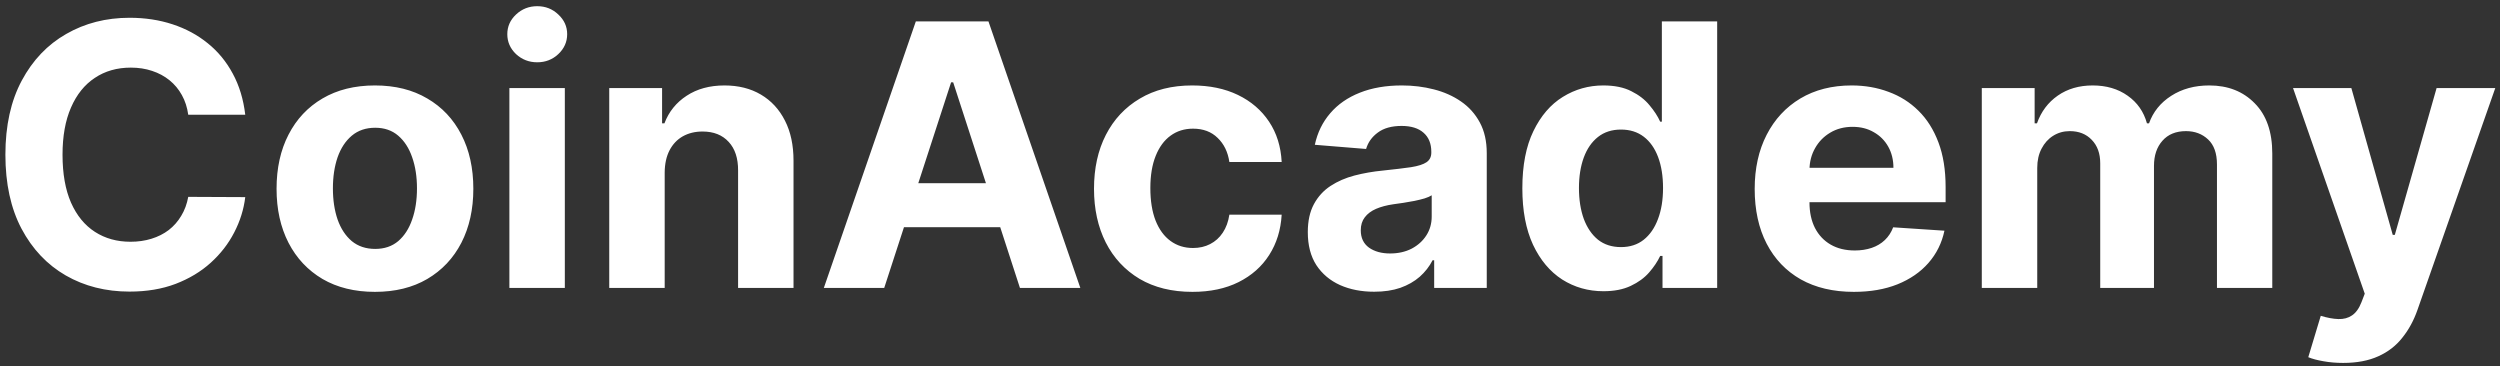 <svg xmlns="http://www.w3.org/2000/svg" width="191" height="28" viewBox="0 0 191 28" fill="none"><rect x="0" y="0" width="191" height="28" fill="#333333" stroke="none"/><path d="M18.737 8.766H14.382C14.303 8.202 14.14 7.702 13.895 7.264C13.65 6.82 13.335 6.442 12.95 6.131C12.566 5.819 12.122 5.58 11.618 5.415C11.121 5.249 10.581 5.166 9.997 5.166C8.943 5.166 8.025 5.428 7.243 5.952C6.461 6.469 5.854 7.224 5.423 8.219C4.992 9.206 4.777 10.406 4.777 11.818C4.777 13.27 4.992 14.49 5.423 15.477C5.861 16.465 6.471 17.211 7.253 17.715C8.035 18.218 8.94 18.47 9.967 18.47C10.544 18.47 11.078 18.394 11.568 18.241C12.065 18.089 12.506 17.867 12.891 17.575C13.275 17.277 13.593 16.916 13.845 16.491C14.104 16.067 14.283 15.583 14.382 15.04L18.737 15.06C18.625 15.994 18.343 16.896 17.892 17.764C17.448 18.626 16.848 19.398 16.092 20.081C15.343 20.757 14.448 21.294 13.408 21.692C12.374 22.083 11.204 22.278 9.898 22.278C8.081 22.278 6.457 21.867 5.026 21.046C3.6 20.224 2.473 19.034 1.645 17.476C0.823 15.918 0.412 14.032 0.412 11.818C0.412 9.598 0.83 7.708 1.665 6.151C2.5 4.593 3.634 3.406 5.065 2.591C6.497 1.769 8.108 1.358 9.898 1.358C11.078 1.358 12.171 1.524 13.179 1.855C14.193 2.187 15.091 2.67 15.874 3.307C16.656 3.937 17.292 4.709 17.783 5.624C18.28 6.538 18.598 7.586 18.737 8.766ZM28.646 22.298C27.101 22.298 25.765 21.97 24.639 21.314C23.518 20.651 22.653 19.73 22.043 18.55C21.433 17.363 21.129 15.988 21.129 14.423C21.129 12.846 21.433 11.467 22.043 10.287C22.653 9.1 23.518 8.179 24.639 7.523C25.765 6.86 27.101 6.528 28.646 6.528C30.19 6.528 31.523 6.86 32.643 7.523C33.77 8.179 34.638 9.1 35.248 10.287C35.858 11.467 36.163 12.846 36.163 14.423C36.163 15.988 35.858 17.363 35.248 18.55C34.638 19.73 33.77 20.651 32.643 21.314C31.523 21.97 30.19 22.298 28.646 22.298ZM28.666 19.017C29.368 19.017 29.955 18.818 30.425 18.421C30.896 18.016 31.251 17.466 31.489 16.77C31.735 16.074 31.857 15.282 31.857 14.393C31.857 13.505 31.735 12.713 31.489 12.017C31.251 11.321 30.896 10.771 30.425 10.367C29.955 9.962 29.368 9.76 28.666 9.76C27.956 9.76 27.36 9.962 26.876 10.367C26.398 10.771 26.037 11.321 25.792 12.017C25.553 12.713 25.434 13.505 25.434 14.393C25.434 15.282 25.553 16.074 25.792 16.77C26.037 17.466 26.398 18.016 26.876 18.421C27.36 18.818 27.956 19.017 28.666 19.017ZM38.917 22V6.727H43.153V22H38.917ZM41.045 4.759C40.415 4.759 39.875 4.55 39.424 4.132C38.98 3.708 38.758 3.201 38.758 2.611C38.758 2.027 38.98 1.527 39.424 1.109C39.875 0.685 40.415 0.473 41.045 0.473C41.675 0.473 42.211 0.685 42.656 1.109C43.106 1.527 43.332 2.027 43.332 2.611C43.332 3.201 43.106 3.708 42.656 4.132C42.211 4.55 41.675 4.759 41.045 4.759ZM50.782 13.171V22H46.546V6.727H50.583V9.422H50.762C51.1 8.534 51.666 7.831 52.462 7.314C53.258 6.79 54.222 6.528 55.355 6.528C56.416 6.528 57.341 6.76 58.13 7.224C58.918 7.688 59.532 8.351 59.969 9.213C60.407 10.068 60.625 11.089 60.625 12.276V22H56.39V13.031C56.396 12.097 56.158 11.367 55.674 10.844C55.19 10.313 54.524 10.048 53.675 10.048C53.105 10.048 52.601 10.171 52.164 10.416C51.733 10.662 51.395 11.019 51.15 11.49C50.911 11.954 50.788 12.514 50.782 13.171ZM67.553 22H62.94L69.969 1.636H75.518L82.538 22H77.924L72.823 6.29H72.664L67.553 22ZM67.265 13.996H78.163V17.357H67.265V13.996ZM91.099 22.298C89.534 22.298 88.189 21.967 87.062 21.304C85.942 20.634 85.08 19.706 84.477 18.52C83.88 17.333 83.582 15.968 83.582 14.423C83.582 12.859 83.883 11.487 84.487 10.307C85.096 9.12 85.961 8.196 87.082 7.533C88.202 6.863 89.534 6.528 91.079 6.528C92.411 6.528 93.578 6.77 94.579 7.254C95.58 7.738 96.372 8.418 96.955 9.293C97.539 10.168 97.86 11.195 97.92 12.375H93.923C93.81 11.613 93.512 10.999 93.028 10.536C92.55 10.065 91.924 9.83 91.148 9.83C90.492 9.83 89.919 10.008 89.428 10.367C88.944 10.718 88.567 11.232 88.295 11.908C88.023 12.584 87.887 13.402 87.887 14.364C87.887 15.338 88.02 16.167 88.285 16.849C88.557 17.532 88.938 18.053 89.428 18.41C89.919 18.768 90.492 18.947 91.148 18.947C91.632 18.947 92.067 18.848 92.451 18.649C92.842 18.45 93.164 18.162 93.415 17.784C93.674 17.4 93.843 16.939 93.923 16.402H97.92C97.853 17.569 97.535 18.596 96.965 19.484C96.402 20.366 95.623 21.055 94.629 21.553C93.634 22.05 92.458 22.298 91.099 22.298ZM104.987 22.288C104.012 22.288 103.144 22.119 102.382 21.781C101.619 21.437 101.016 20.93 100.572 20.26C100.135 19.584 99.916 18.742 99.916 17.734C99.916 16.886 100.072 16.173 100.383 15.597C100.695 15.02 101.119 14.556 101.656 14.204C102.193 13.853 102.803 13.588 103.485 13.409C104.175 13.23 104.897 13.104 105.653 13.031C106.541 12.938 107.257 12.852 107.801 12.773C108.344 12.687 108.739 12.561 108.984 12.395C109.229 12.229 109.352 11.984 109.352 11.659V11.599C109.352 10.97 109.153 10.482 108.755 10.138C108.364 9.793 107.807 9.621 107.085 9.621C106.323 9.621 105.716 9.79 105.265 10.128C104.815 10.459 104.516 10.877 104.37 11.381L100.453 11.062C100.652 10.134 101.043 9.332 101.626 8.656C102.209 7.973 102.962 7.45 103.883 7.085C104.811 6.714 105.885 6.528 107.105 6.528C107.953 6.528 108.765 6.628 109.541 6.827C110.323 7.026 111.016 7.334 111.619 7.751C112.229 8.169 112.709 8.706 113.061 9.362C113.412 10.012 113.588 10.791 113.588 11.699V22H109.571V19.882H109.451C109.206 20.359 108.878 20.78 108.467 21.145C108.056 21.503 107.562 21.785 106.985 21.99C106.409 22.189 105.743 22.288 104.987 22.288ZM106.2 19.365C106.823 19.365 107.373 19.242 107.85 18.997C108.328 18.745 108.702 18.407 108.974 17.983C109.246 17.559 109.382 17.078 109.382 16.541V14.921C109.249 15.007 109.067 15.086 108.835 15.159C108.609 15.225 108.354 15.288 108.069 15.348C107.784 15.401 107.499 15.451 107.214 15.497C106.929 15.537 106.671 15.573 106.439 15.607C105.941 15.68 105.507 15.796 105.136 15.954C104.765 16.114 104.476 16.329 104.271 16.601C104.065 16.866 103.963 17.197 103.963 17.595C103.963 18.172 104.172 18.613 104.589 18.918C105.013 19.216 105.55 19.365 106.2 19.365ZM122.502 22.249C121.342 22.249 120.291 21.95 119.35 21.354C118.415 20.75 117.673 19.866 117.123 18.699C116.579 17.526 116.307 16.087 116.307 14.383C116.307 12.633 116.589 11.178 117.152 10.018C117.716 8.852 118.465 7.98 119.4 7.403C120.341 6.82 121.372 6.528 122.492 6.528C123.347 6.528 124.06 6.674 124.63 6.966C125.206 7.251 125.67 7.609 126.022 8.04C126.38 8.464 126.651 8.882 126.837 9.293H126.966V1.636H131.192V22H127.016V19.554H126.837C126.638 19.978 126.356 20.399 125.992 20.817C125.634 21.228 125.167 21.569 124.59 21.841C124.02 22.113 123.324 22.249 122.502 22.249ZM123.844 18.878C124.527 18.878 125.104 18.692 125.574 18.321C126.051 17.943 126.416 17.416 126.668 16.74C126.926 16.064 127.056 15.272 127.056 14.364C127.056 13.456 126.93 12.667 126.678 11.997C126.426 11.328 126.061 10.811 125.584 10.446C125.107 10.081 124.527 9.899 123.844 9.899C123.148 9.899 122.561 10.088 122.084 10.466C121.607 10.844 121.246 11.367 121 12.037C120.755 12.706 120.632 13.482 120.632 14.364C120.632 15.252 120.755 16.037 121 16.72C121.252 17.396 121.614 17.927 122.084 18.311C122.561 18.689 123.148 18.878 123.844 18.878ZM141.635 22.298C140.064 22.298 138.712 21.98 137.578 21.344C136.451 20.701 135.583 19.793 134.973 18.619C134.363 17.439 134.058 16.044 134.058 14.433C134.058 12.862 134.363 11.483 134.973 10.297C135.583 9.11 136.441 8.186 137.548 7.523C138.662 6.86 139.968 6.528 141.466 6.528C142.473 6.528 143.411 6.691 144.28 7.016C145.155 7.334 145.917 7.814 146.567 8.457C147.223 9.1 147.733 9.909 148.098 10.883C148.463 11.851 148.645 12.985 148.645 14.284V15.447H135.749V12.822H144.658C144.658 12.213 144.525 11.672 144.26 11.202C143.995 10.731 143.627 10.363 143.156 10.098C142.692 9.826 142.152 9.69 141.536 9.69C140.893 9.69 140.322 9.839 139.825 10.138C139.335 10.43 138.95 10.824 138.672 11.321C138.393 11.812 138.251 12.358 138.244 12.962V15.457C138.244 16.213 138.384 16.866 138.662 17.416C138.947 17.966 139.348 18.391 139.865 18.689C140.382 18.987 140.995 19.136 141.705 19.136C142.175 19.136 142.606 19.07 142.997 18.938C143.388 18.805 143.723 18.606 144.001 18.341C144.28 18.076 144.492 17.751 144.638 17.366L148.555 17.625C148.357 18.566 147.949 19.388 147.332 20.091C146.723 20.787 145.934 21.331 144.966 21.722C144.005 22.106 142.894 22.298 141.635 22.298ZM151.409 22V6.727H155.446V9.422H155.625C155.943 8.527 156.473 7.821 157.216 7.304C157.958 6.787 158.847 6.528 159.881 6.528C160.928 6.528 161.82 6.79 162.555 7.314C163.291 7.831 163.782 8.534 164.027 9.422H164.186C164.498 8.547 165.061 7.848 165.876 7.324C166.698 6.794 167.67 6.528 168.79 6.528C170.215 6.528 171.372 6.982 172.26 7.891C173.155 8.792 173.602 10.072 173.602 11.729V22H169.376V12.564C169.376 11.715 169.151 11.079 168.7 10.655C168.25 10.231 167.686 10.018 167.01 10.018C166.241 10.018 165.641 10.264 165.21 10.754C164.779 11.238 164.564 11.878 164.564 12.673V22H160.457V12.474C160.457 11.725 160.242 11.129 159.811 10.685C159.387 10.241 158.827 10.018 158.131 10.018C157.66 10.018 157.236 10.138 156.858 10.376C156.487 10.608 156.192 10.937 155.973 11.361C155.754 11.778 155.645 12.269 155.645 12.832V22H151.409ZM179.016 27.727C178.479 27.727 177.976 27.684 177.505 27.598C177.041 27.518 176.656 27.416 176.352 27.29L177.306 24.128C177.803 24.28 178.251 24.363 178.648 24.376C179.053 24.39 179.401 24.297 179.692 24.098C179.991 23.899 180.233 23.561 180.418 23.084L180.667 22.438L175.188 6.727H179.643L182.805 17.943H182.964L186.156 6.727H190.64L184.704 23.651C184.419 24.473 184.031 25.188 183.54 25.798C183.057 26.415 182.443 26.889 181.701 27.22C180.959 27.558 180.064 27.727 179.016 27.727Z" fill="white"></path></svg>